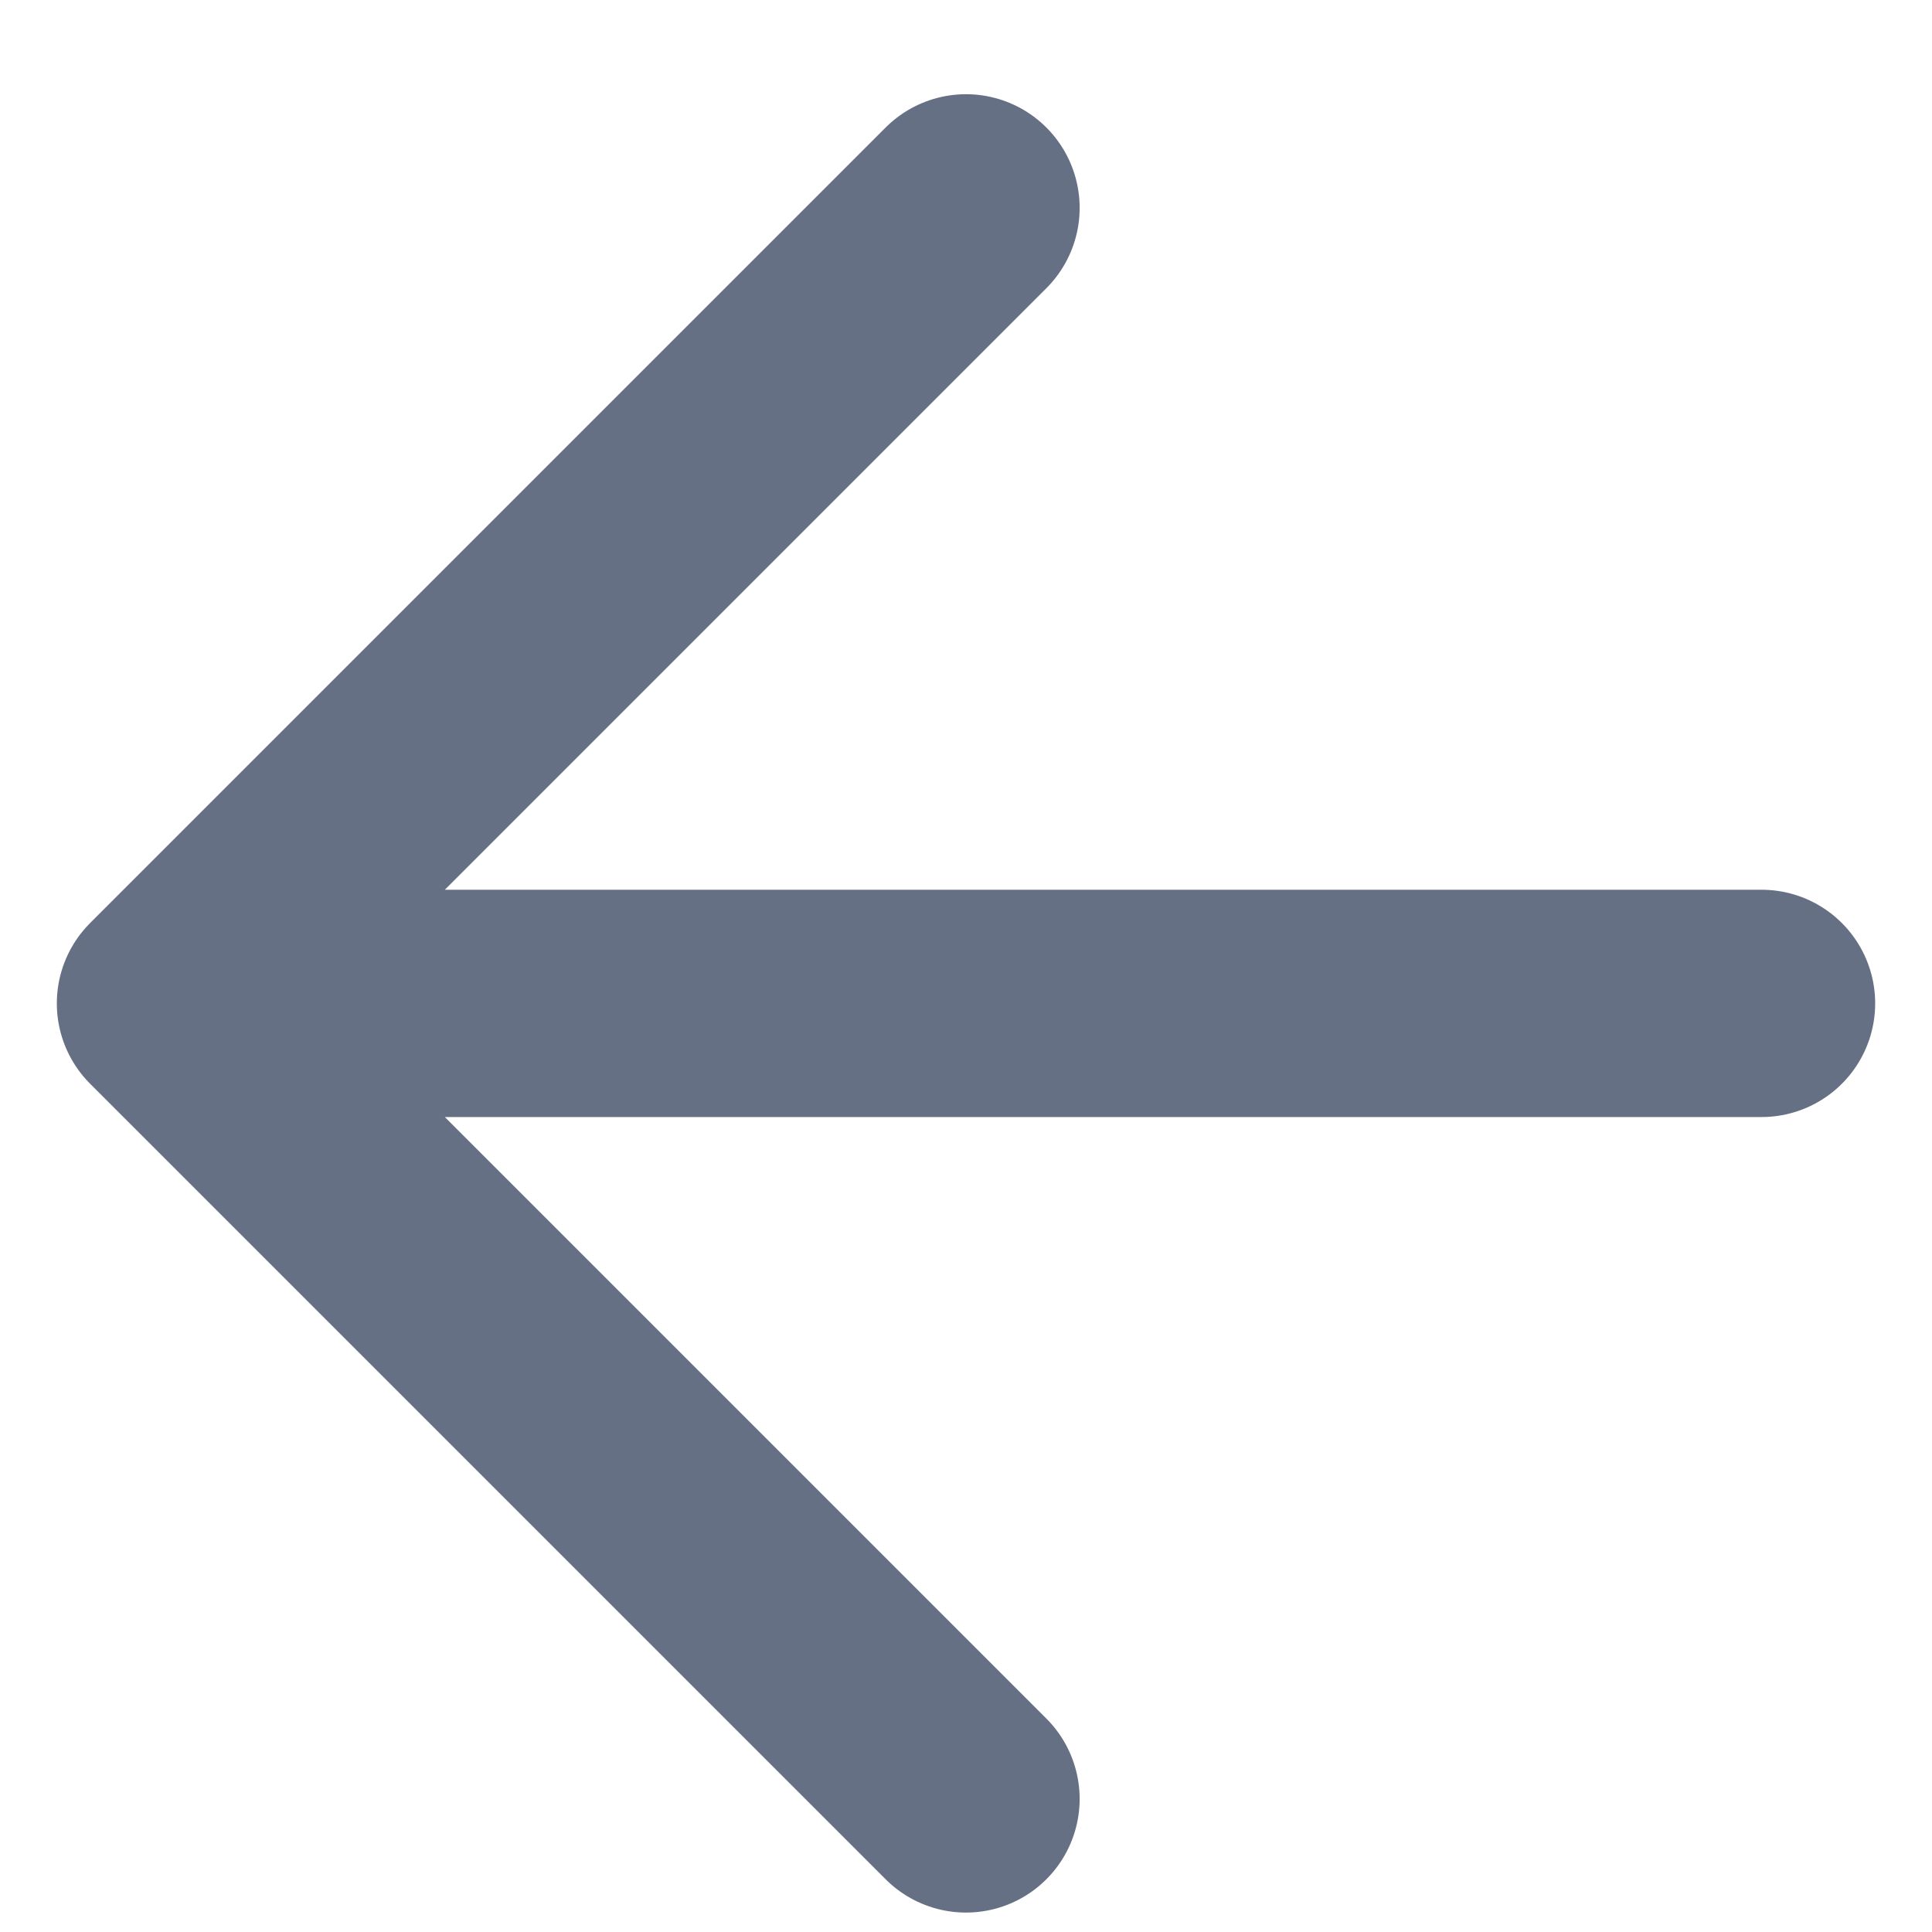 <svg width="17" height="17" viewBox="0 0 17 17" fill="none" xmlns="http://www.w3.org/2000/svg">
<path d="M15.5 8.829H1.5M1.5 8.829L8.5 15.829M1.5 8.829L8.5 1.829" stroke="#667085" stroke-width="2" stroke-linecap="round" stroke-linejoin="round"/>
</svg>
